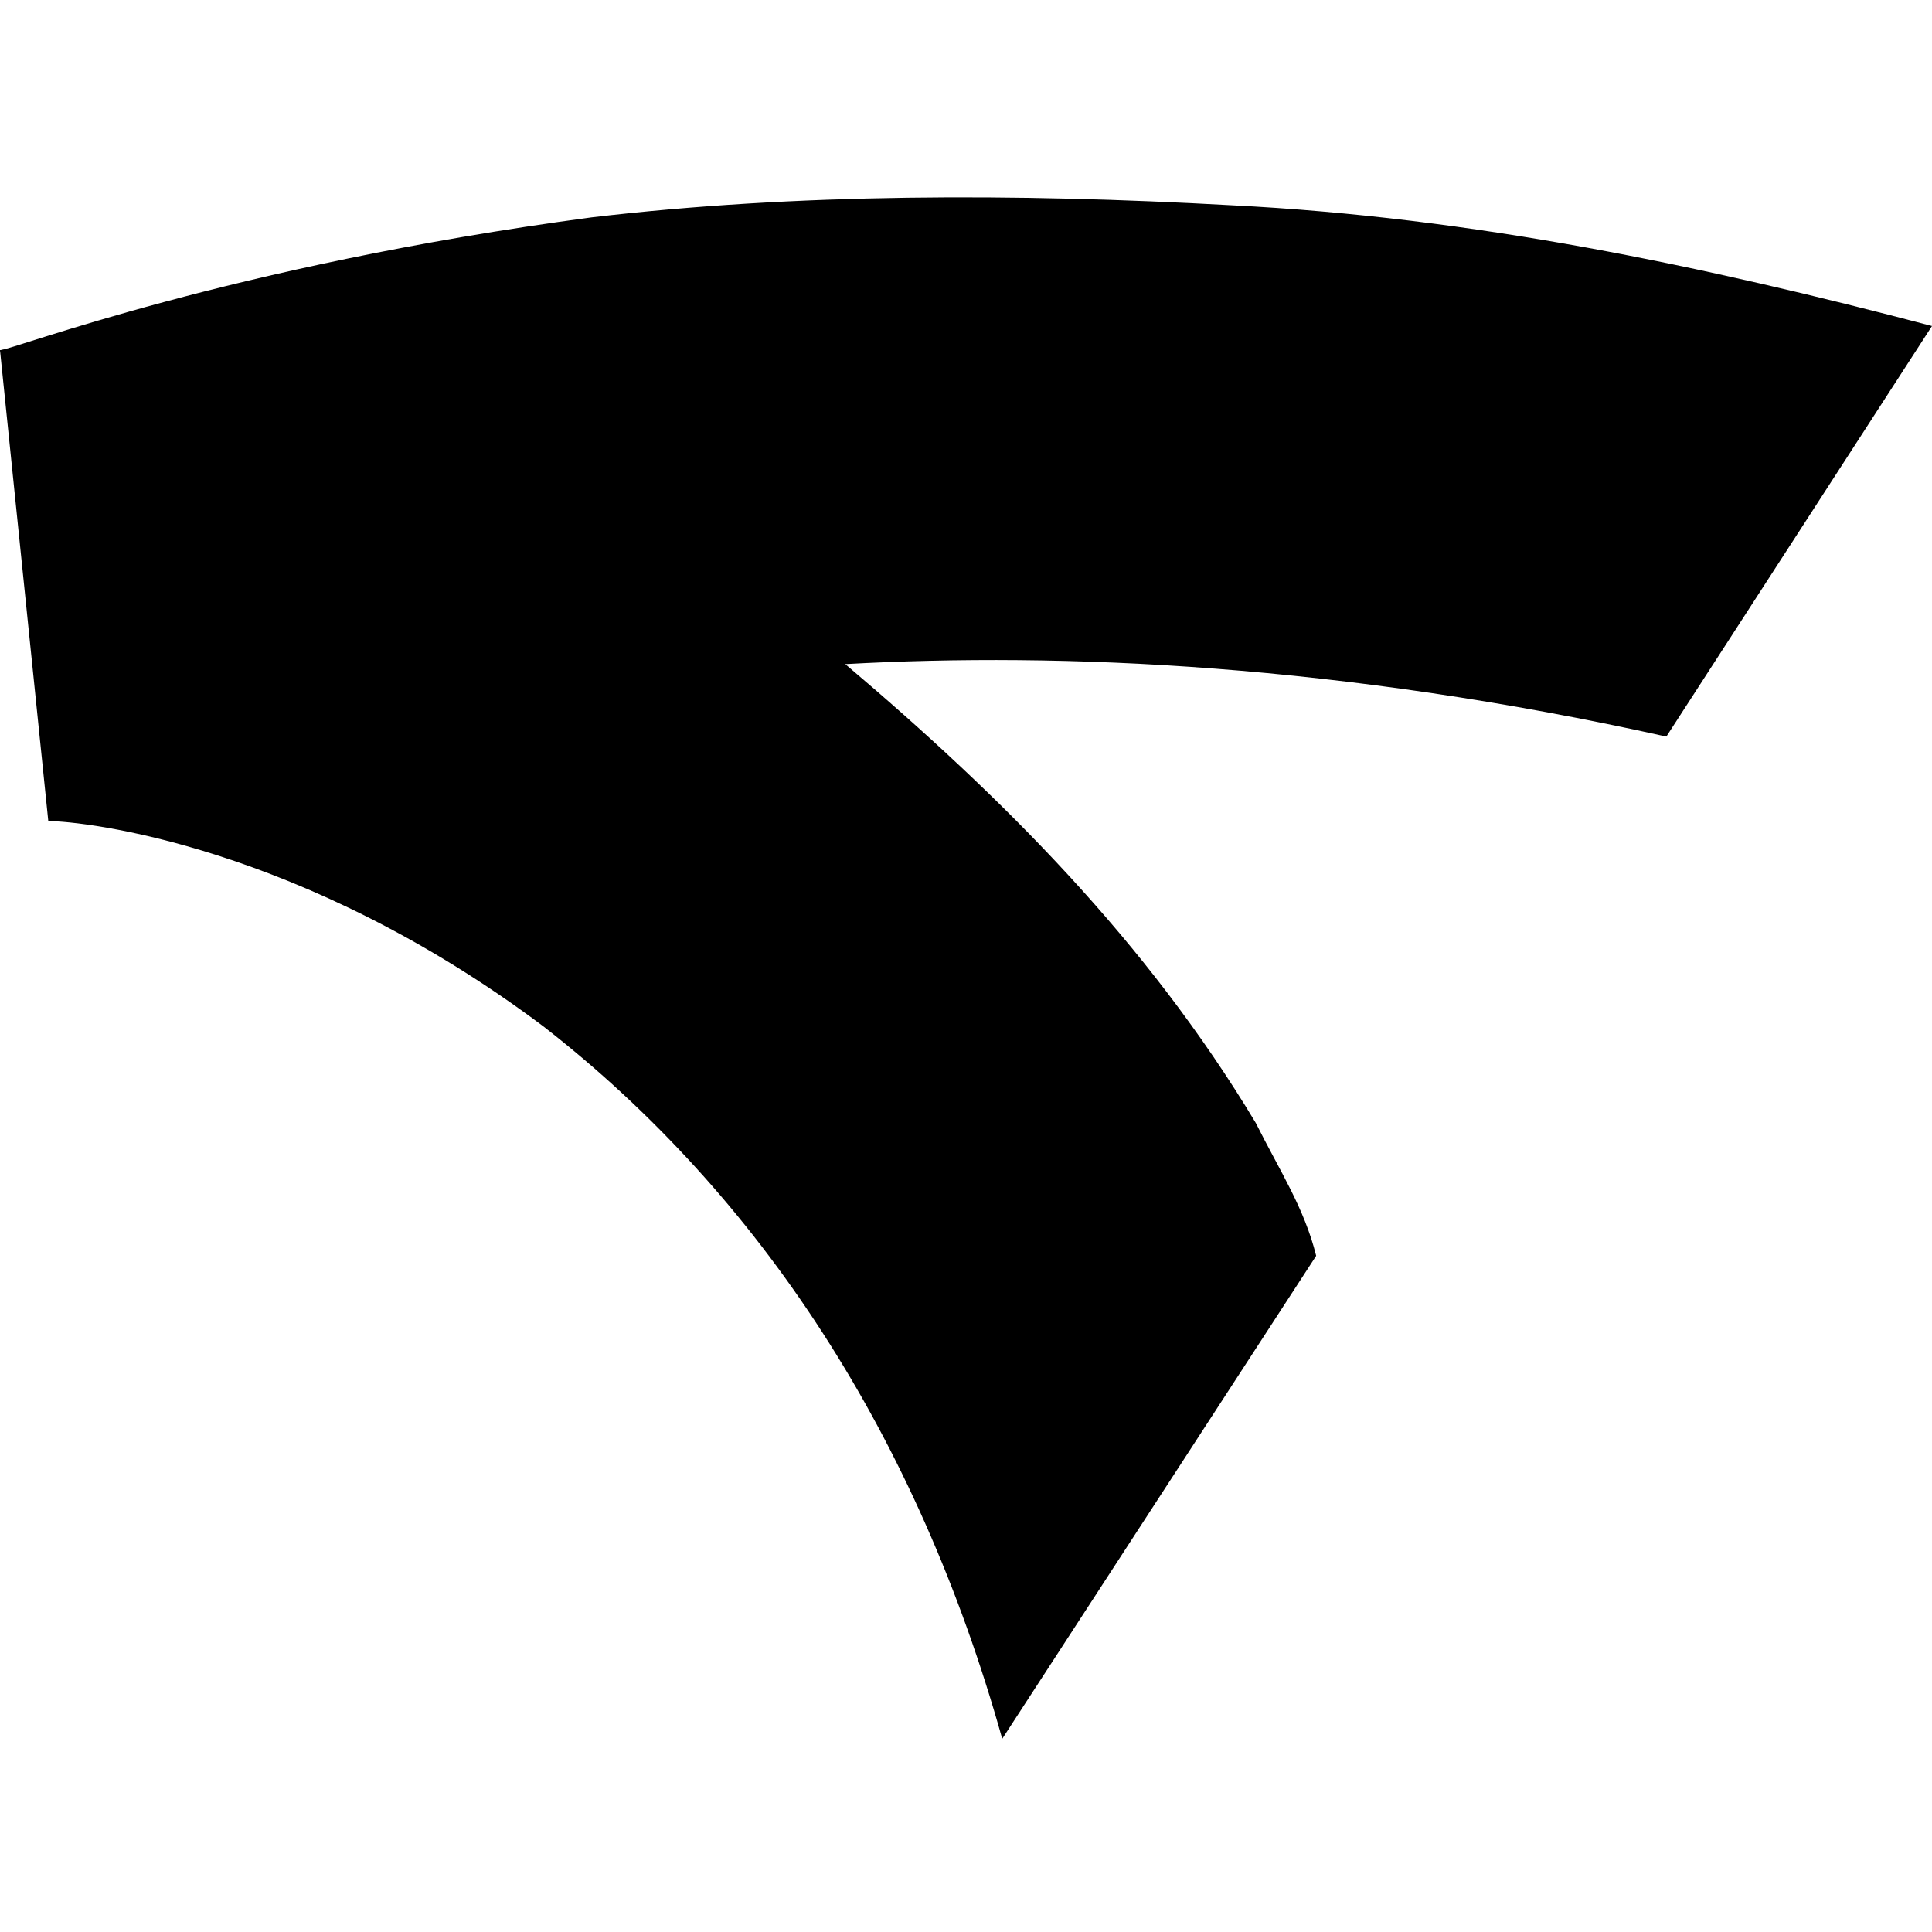 <?xml version="1.0" encoding="utf-8"?>
<!-- Generator: Adobe Illustrator 25.2.0, SVG Export Plug-In . SVG Version: 6.00 Build 0)  -->
<svg version="1.1" id="Layer_1" xmlns="http://www.w3.org/2000/svg" xmlns:xlink="http://www.w3.org/1999/xlink" x="0px" y="0px"
	 viewBox="0 0 16 16" style="enable-background:new 0 0 16 16;" xml:space="preserve">
<g>
	<g>
		<path d="M16,2.7l-2.2,3.4C11.1,5.5,8.8,5.4,7,5.5c-0.5,0-1,0.1-1.5,0.1C3,5.9,1.5,6.4,1.4,6.5l0,0L0,2.9l0,0
			c0.1,0,1.9-0.7,4.9-1.1c1.7-0.2,3.5-0.2,5.3-0.1C12.2,1.8,14.1,2.2,16,2.7z"/>
	</g>
	<g>
		<path d="M10.9,10.4l-2.6,4c-0.7-2.5-2-4.5-3.8-5.9c-2-1.5-3.8-1.7-4.1-1.7c0,0,0,0,0,0L0,2.9c0,0,0,0,0,0C0.8,2.8,1.8,3,3,3.3
			c1.3,0.4,2.6,1.1,3.8,2C6.8,5.4,6.9,5.4,7,5.5c1.3,1.1,2.5,2.3,3.4,3.8C10.6,9.7,10.8,10,10.9,10.4z"/>
	</g>
</g>
</svg>
